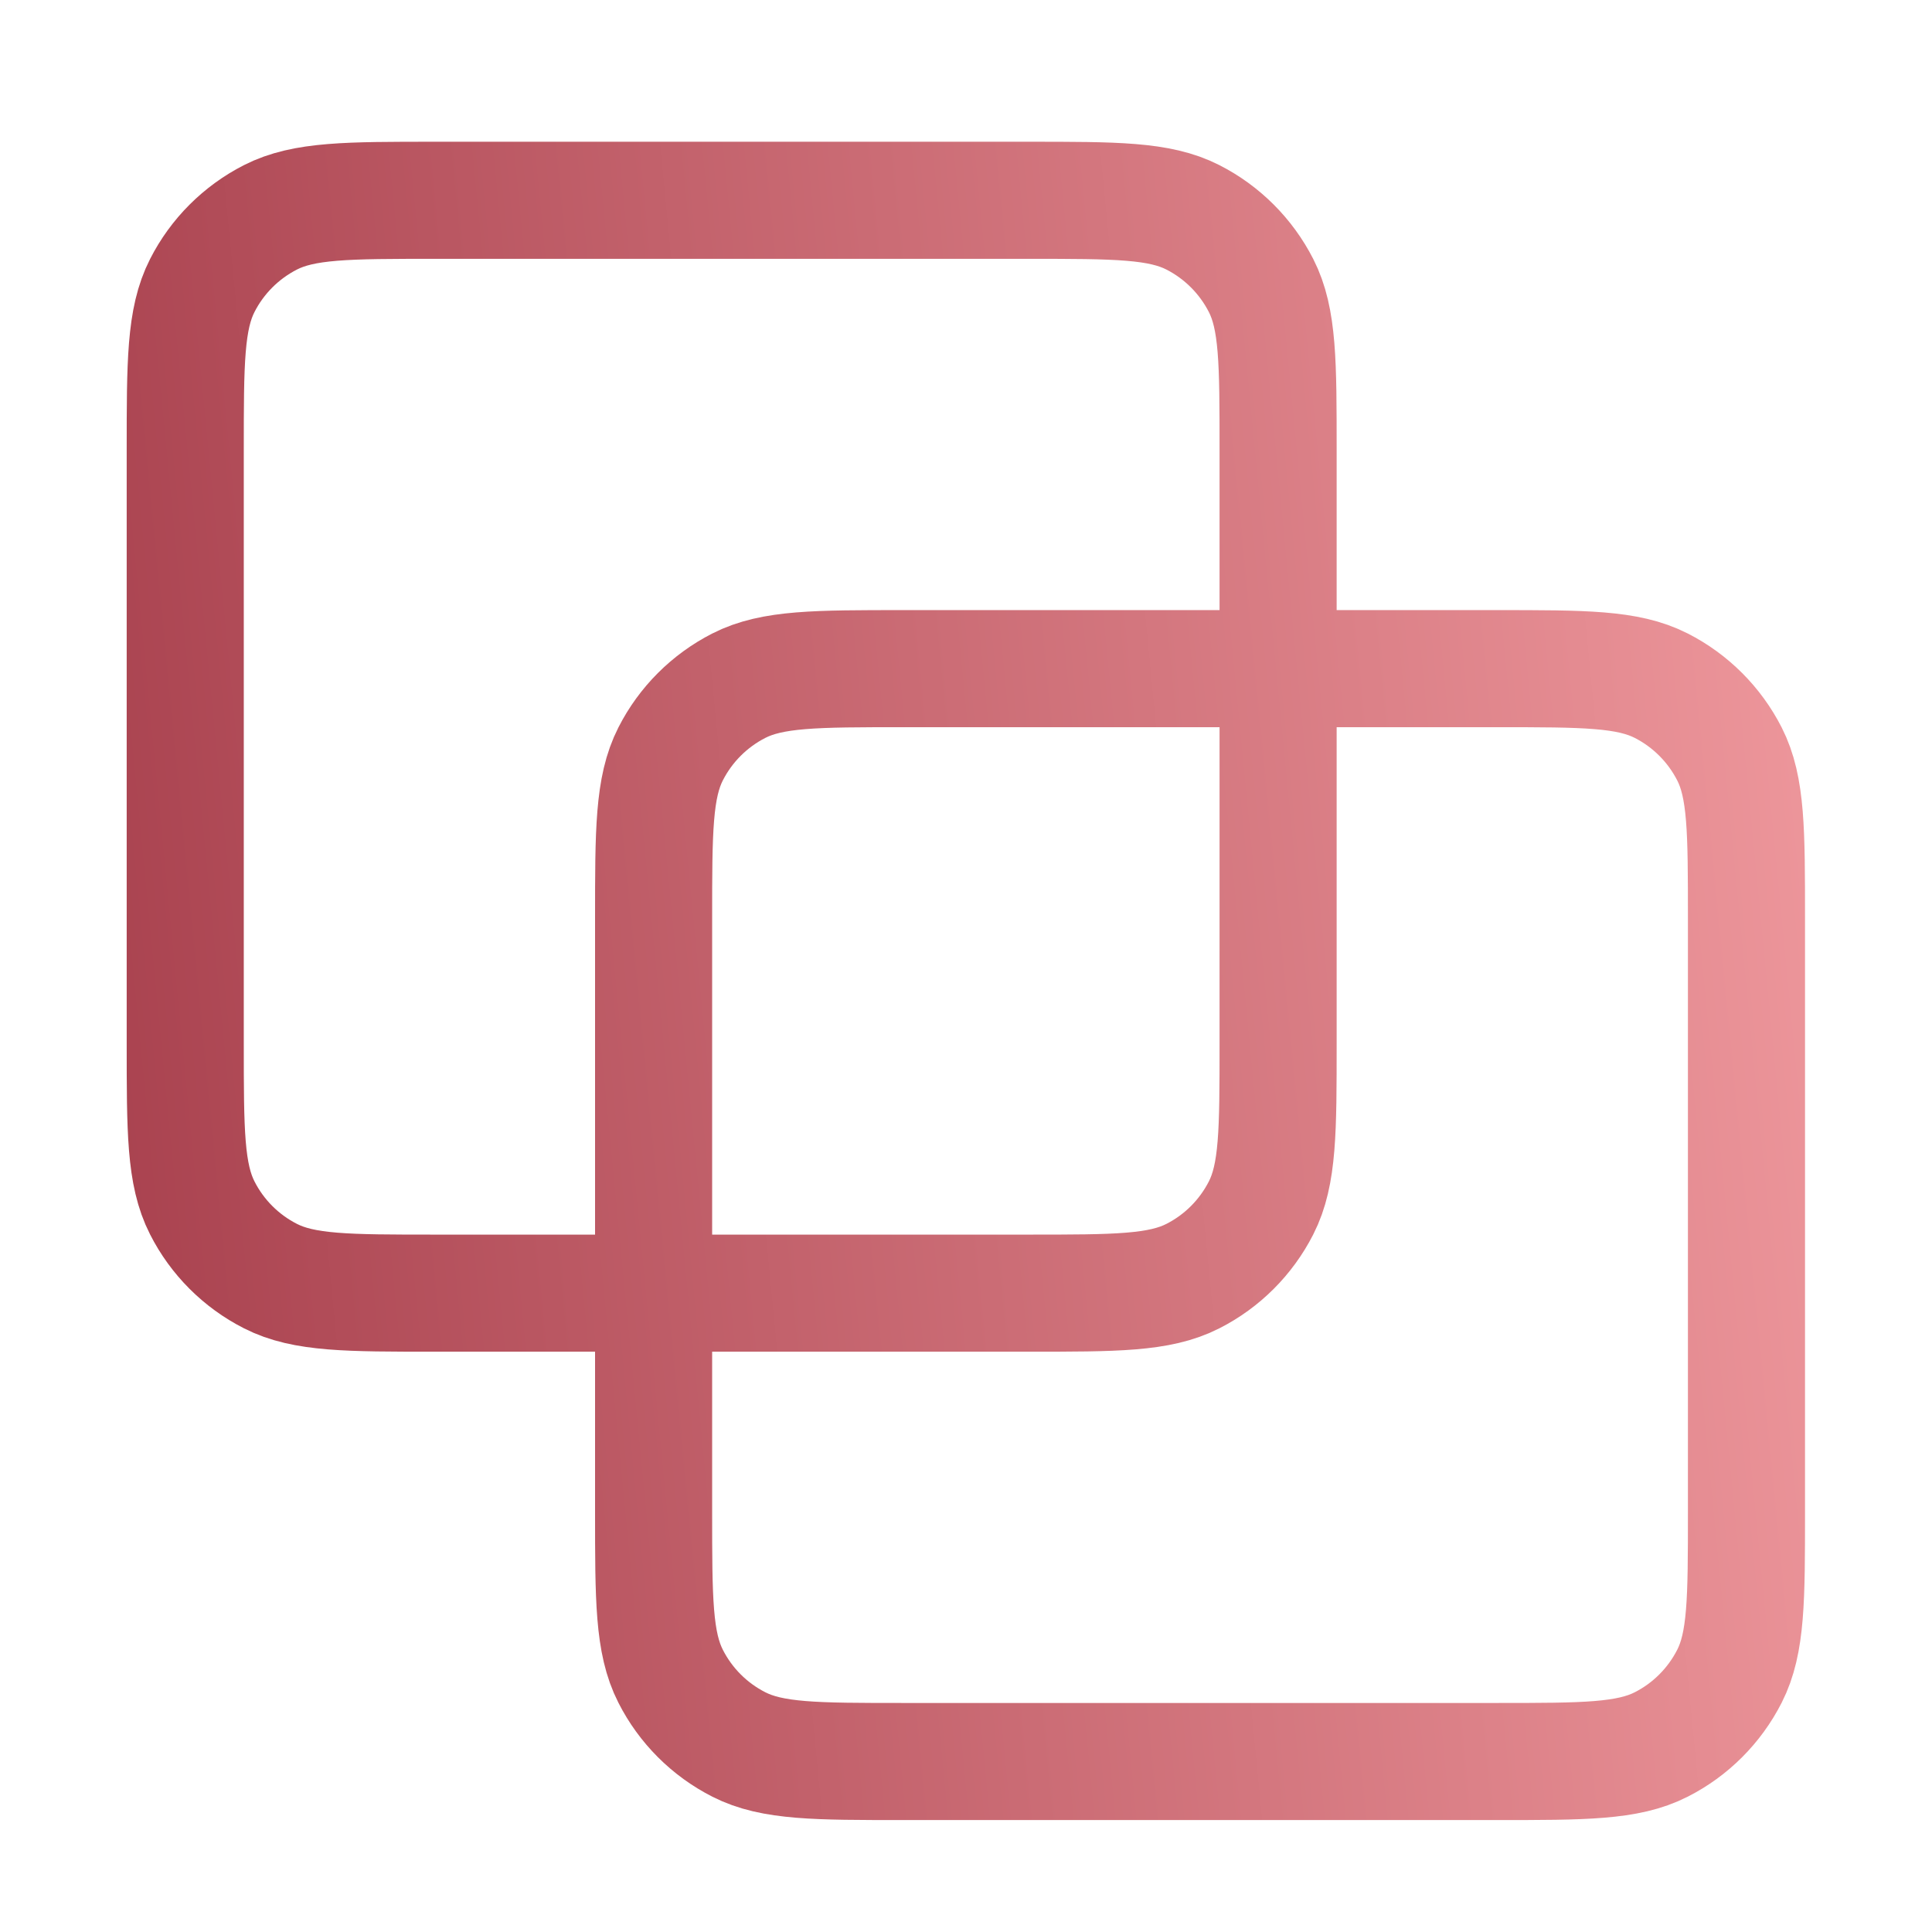 <svg width="33" height="33" viewBox="0 0 33 33" fill="none" xmlns="http://www.w3.org/2000/svg">
<g id="intersect-square">
<g id="Icon">
<path d="M3.164 7.688C3.164 6.194 3.164 5.448 3.455 4.877C3.71 4.376 4.118 3.968 4.62 3.712C5.191 3.421 5.937 3.421 7.431 3.421H17.564C19.058 3.421 19.804 3.421 20.375 3.712C20.877 3.968 21.284 4.376 21.54 4.877C21.831 5.448 21.831 6.194 21.831 7.688V17.821C21.831 19.315 21.831 20.061 21.54 20.632C21.284 21.134 20.877 21.542 20.375 21.797C19.804 22.088 19.058 22.088 17.564 22.088H7.431C5.937 22.088 5.191 22.088 4.62 21.797C4.118 21.542 3.71 21.134 3.455 20.632C3.164 20.061 3.164 19.315 3.164 17.821V7.688Z" stroke="url(#paint0_linear_1_562)" stroke-width="2" stroke-linecap="round" stroke-linejoin="round"/>
<path d="M11.164 15.688C11.164 14.194 11.164 13.448 11.455 12.877C11.71 12.376 12.118 11.968 12.62 11.712C13.191 11.421 13.937 11.421 15.431 11.421H25.564C27.058 11.421 27.804 11.421 28.375 11.712C28.877 11.968 29.284 12.376 29.54 12.877C29.831 13.448 29.831 14.194 29.831 15.688V25.821C29.831 27.315 29.831 28.061 29.54 28.632C29.284 29.134 28.877 29.542 28.375 29.797C27.804 30.088 27.058 30.088 25.564 30.088H15.431C13.937 30.088 13.191 30.088 12.62 29.797C12.118 29.542 11.71 29.134 11.455 28.632C11.164 28.061 11.164 27.315 11.164 25.821V15.688Z" stroke="url(#paint1_linear_1_562)" stroke-width="2" stroke-linecap="round" stroke-linejoin="round"/>
</g>
</g>
<defs>
<linearGradient id="paint0_linear_1_562" x1="30.136" y1="3.421" x2="0.389" y2="6.306" gradientUnits="userSpaceOnUse">
<stop stop-color="#ED969B"/>
<stop offset="1" stop-color="#A9424F"/>
</linearGradient>
<linearGradient id="paint1_linear_1_562" x1="30.136" y1="3.421" x2="0.389" y2="6.306" gradientUnits="userSpaceOnUse">
<stop stop-color="#ED969B"/>
<stop offset="1" stop-color="#A9424F"/>
</linearGradient>
</defs>
</svg>
